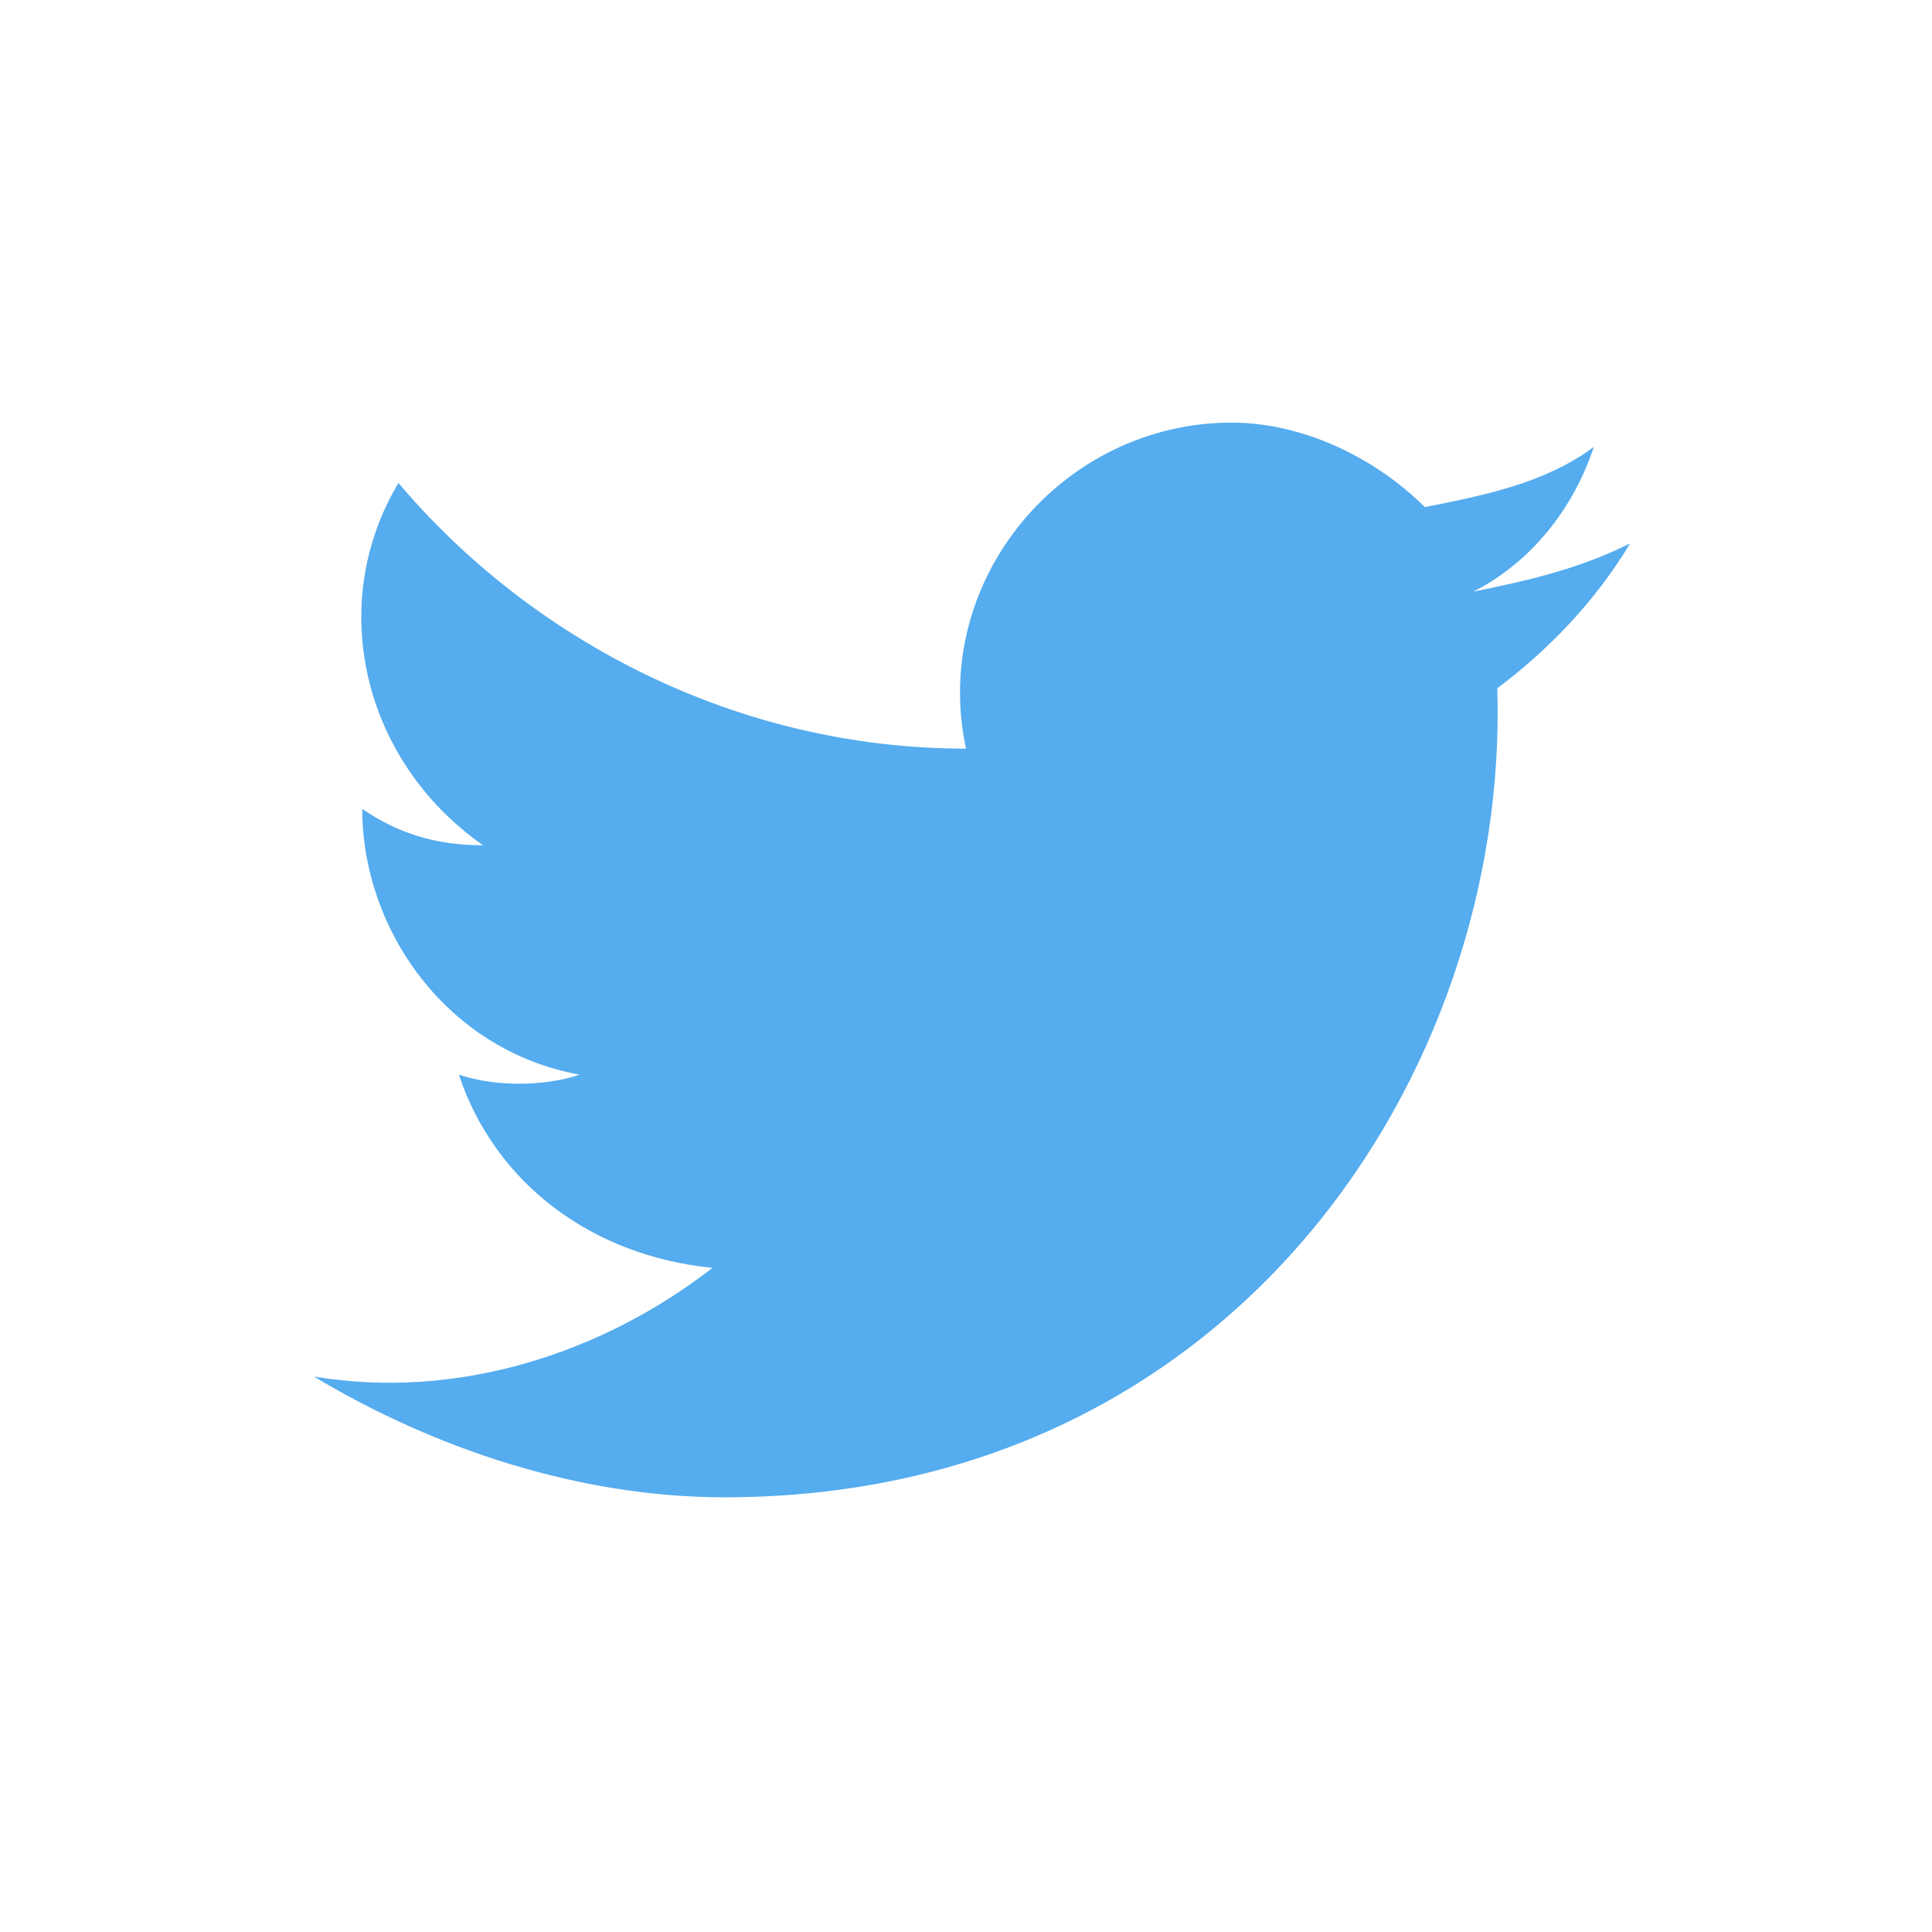 <svg xmlns="http://www.w3.org/2000/svg" xmlns:xlink="http://www.w3.org/1999/xlink" version="1.1" id="Ebene_1" x="0px" y="0px" width="16px" height="16px" viewBox="0 0 16 16" style="enable-background:new 0 0 16 16;" xml:space="preserve">
<style type="text/css">
	.st0{fill:#FFFFFF;}
	.st1{fill:#55ACEE;}
</style>
<g>
	<rect class="st0" width="16" height="16"/>
	<path class="st1" d="M13.2,3.7c-0.4,0.3-0.9,0.4-1.4,0.5c-0.4-0.4-1-0.7-1.6-0.7c-1.4,0-2.5,1.3-2.2,2.7C6.1,6.2,4.4,5.3,3.3,4   C2.7,5,3,6.3,4,7C3.6,7,3.3,6.9,3,6.7c0,1,0.7,2,1.8,2.2C4.5,9,4.1,9,3.8,8.9c0.3,0.9,1.1,1.5,2.1,1.6c-0.9,0.7-2.1,1.1-3.3,0.9   c1,0.6,2.2,1,3.4,1c4.2,0,6.5-3.5,6.4-6.7c0.4-0.3,0.8-0.7,1.1-1.2c-0.4,0.2-0.8,0.3-1.3,0.4C12.6,4.7,13,4.3,13.2,3.7z"/>
</g>
</svg>